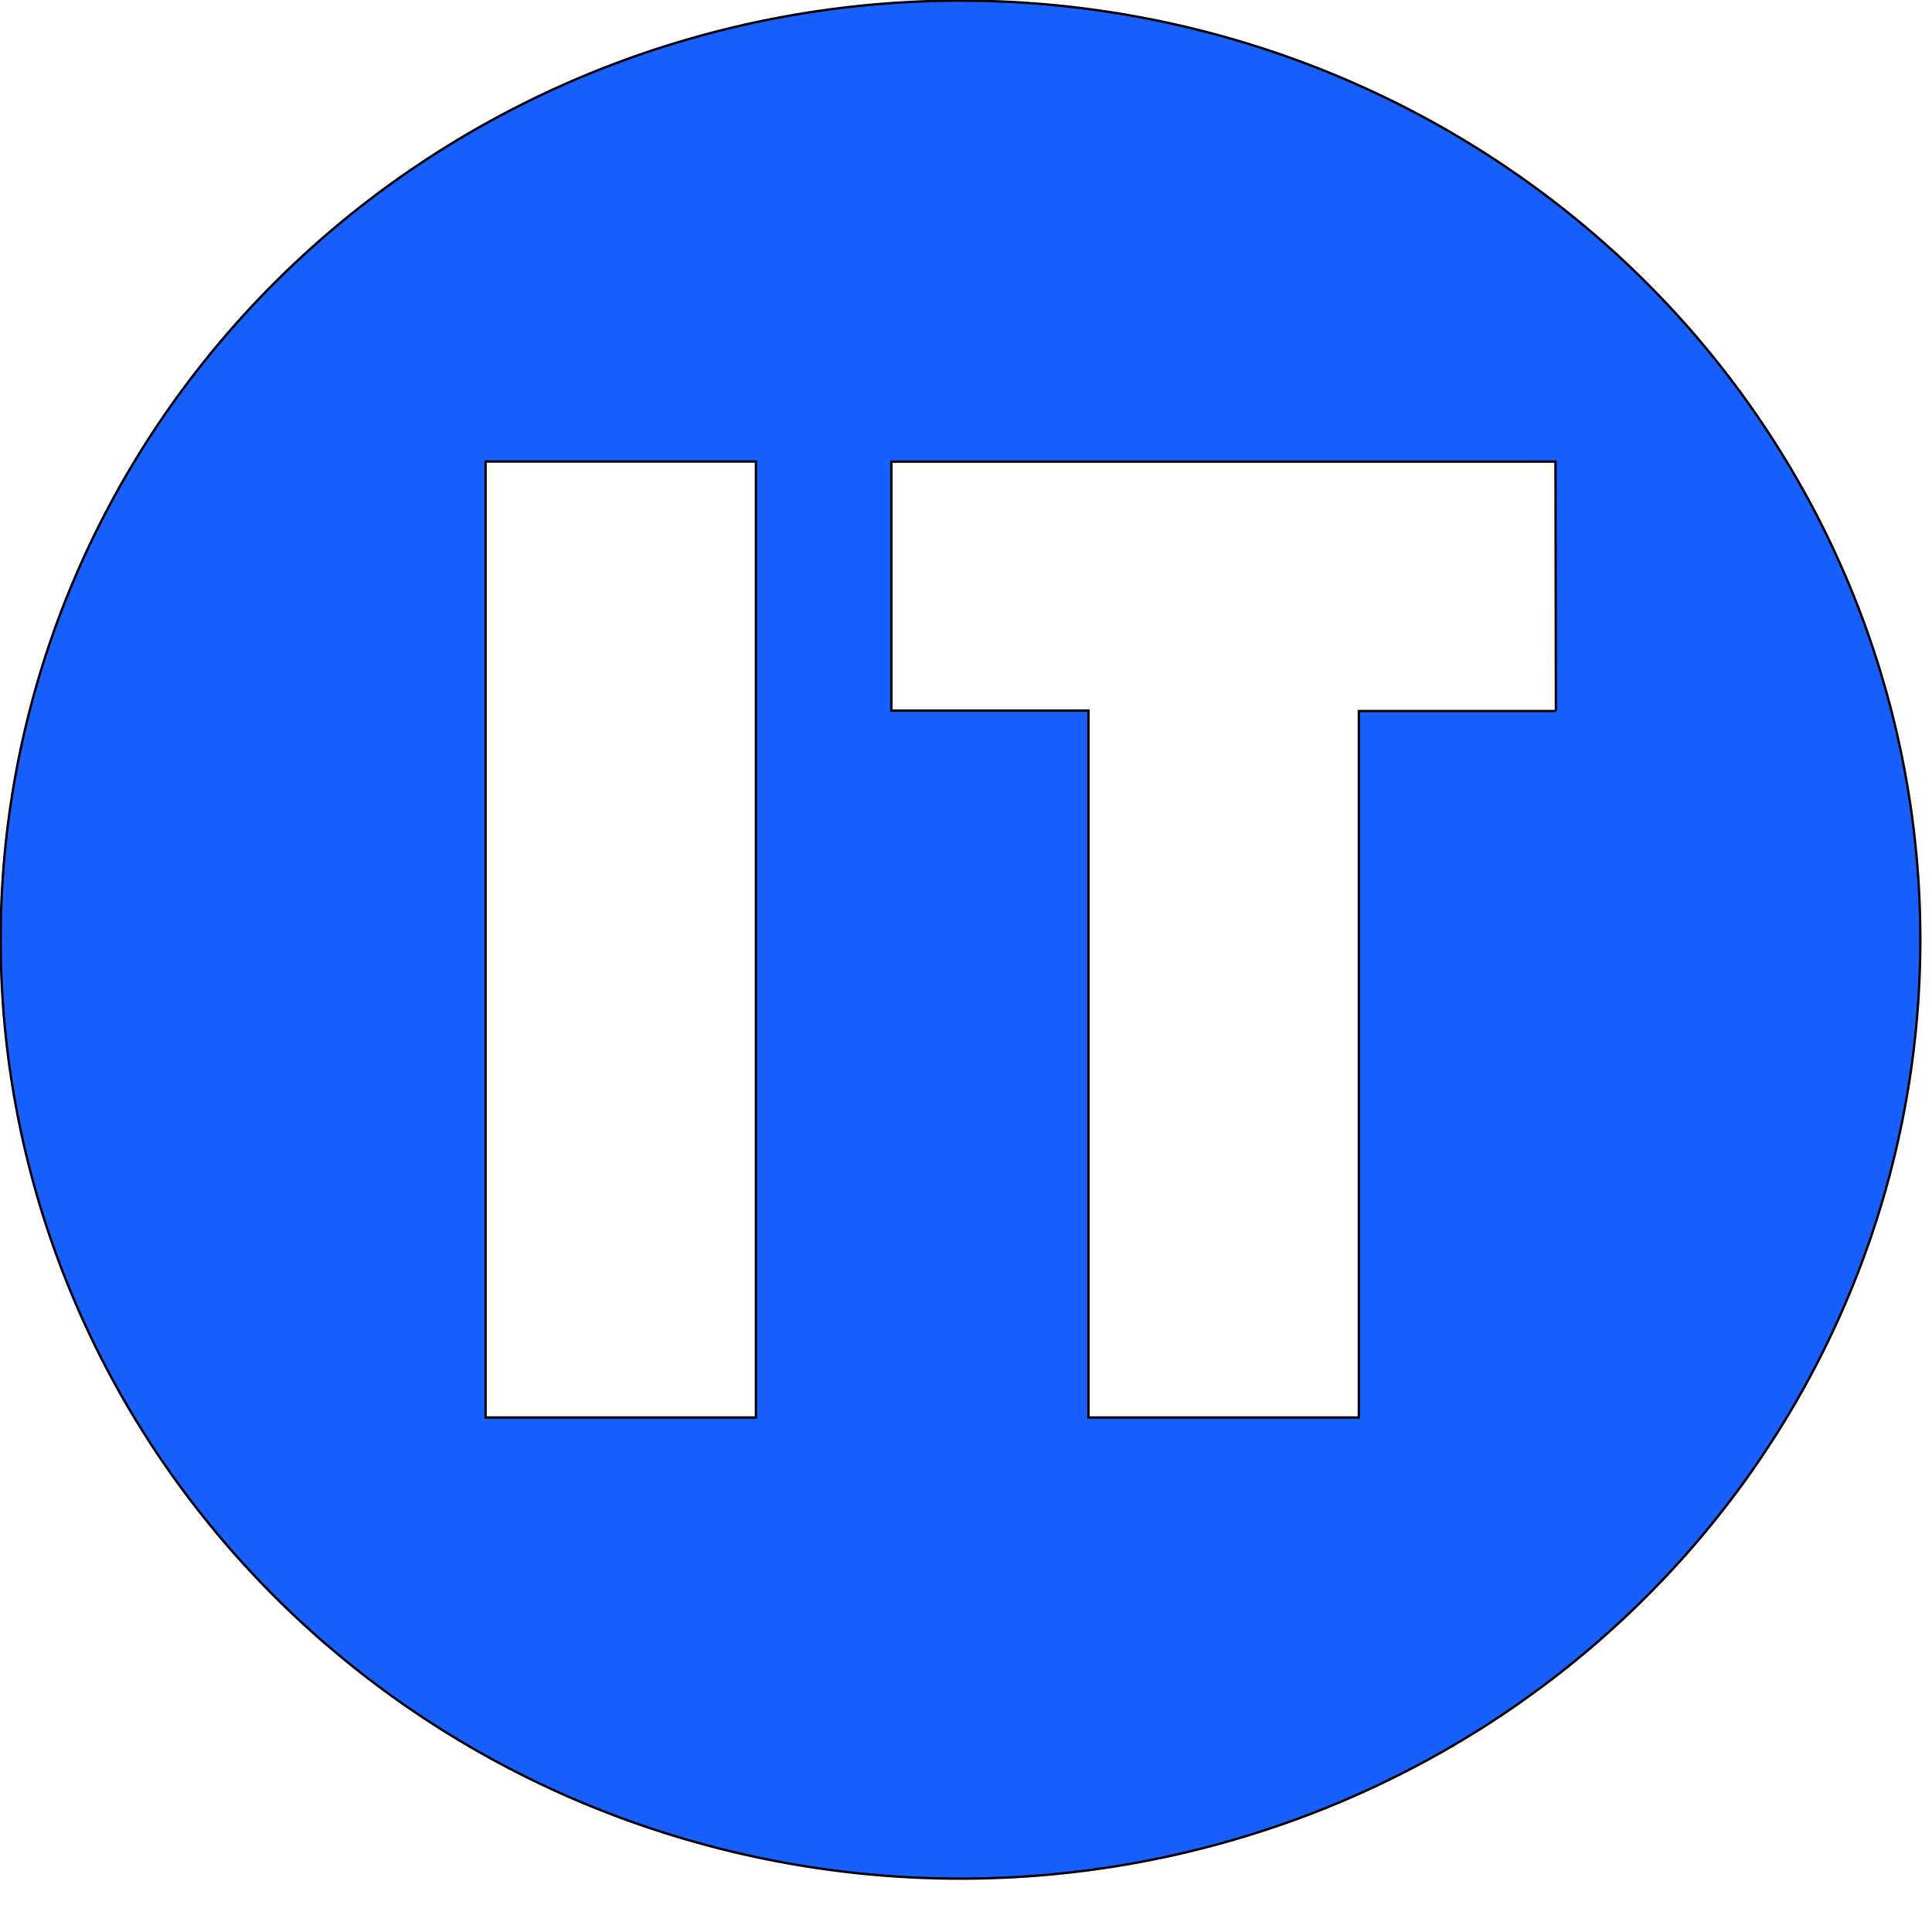<svg xmlns="http://www.w3.org/2000/svg" xmlns:xlink="http://www.w3.org/1999/xlink" version="1.1" width="1000" height="1000" viewBox="0 0 1000 1000" xml:space="preserve">
<desc>Created with Fabric.js 3.5.0</desc>
<defs>
</defs>
<rect x="0" y="0" width="100%" height="100%" fill="#ffffff"/>
<g transform="matrix(1.227 0 0 1.227 497.145 486.365)" id="28893">
<path style="stroke: rgb(0,0,0); stroke-width: 1; stroke-dasharray: none; stroke-linecap: butt; stroke-dashoffset: 0; stroke-linejoin: miter; stroke-miterlimit: 4; is-custom-font: none; font-file-url: none; fill: rgb(23,95,255); fill-rule: nonzero; opacity: 1;" vector-effect="non-scaling-stroke" transform=" translate(-538.994, -969.217)" d="m 539.035 573.11 a 404.89 396.102 0 1 0 404.855 396.068 a 404.855 396.068 0 0 0 -404.855 -396.068 z m -86.319 597.66 l -114.065 0 l 0 -403.252 l 114.065 0 l 0 403.252 z m 337.449 -298 l -83.133 0 l 0 298 l -114.065 0 l 0 -298.169 l -83.133 0 l 0 -105.049 l 280.157 0 l 0.173 105.218 z" stroke-linecap="round"/>
</g>
</svg>